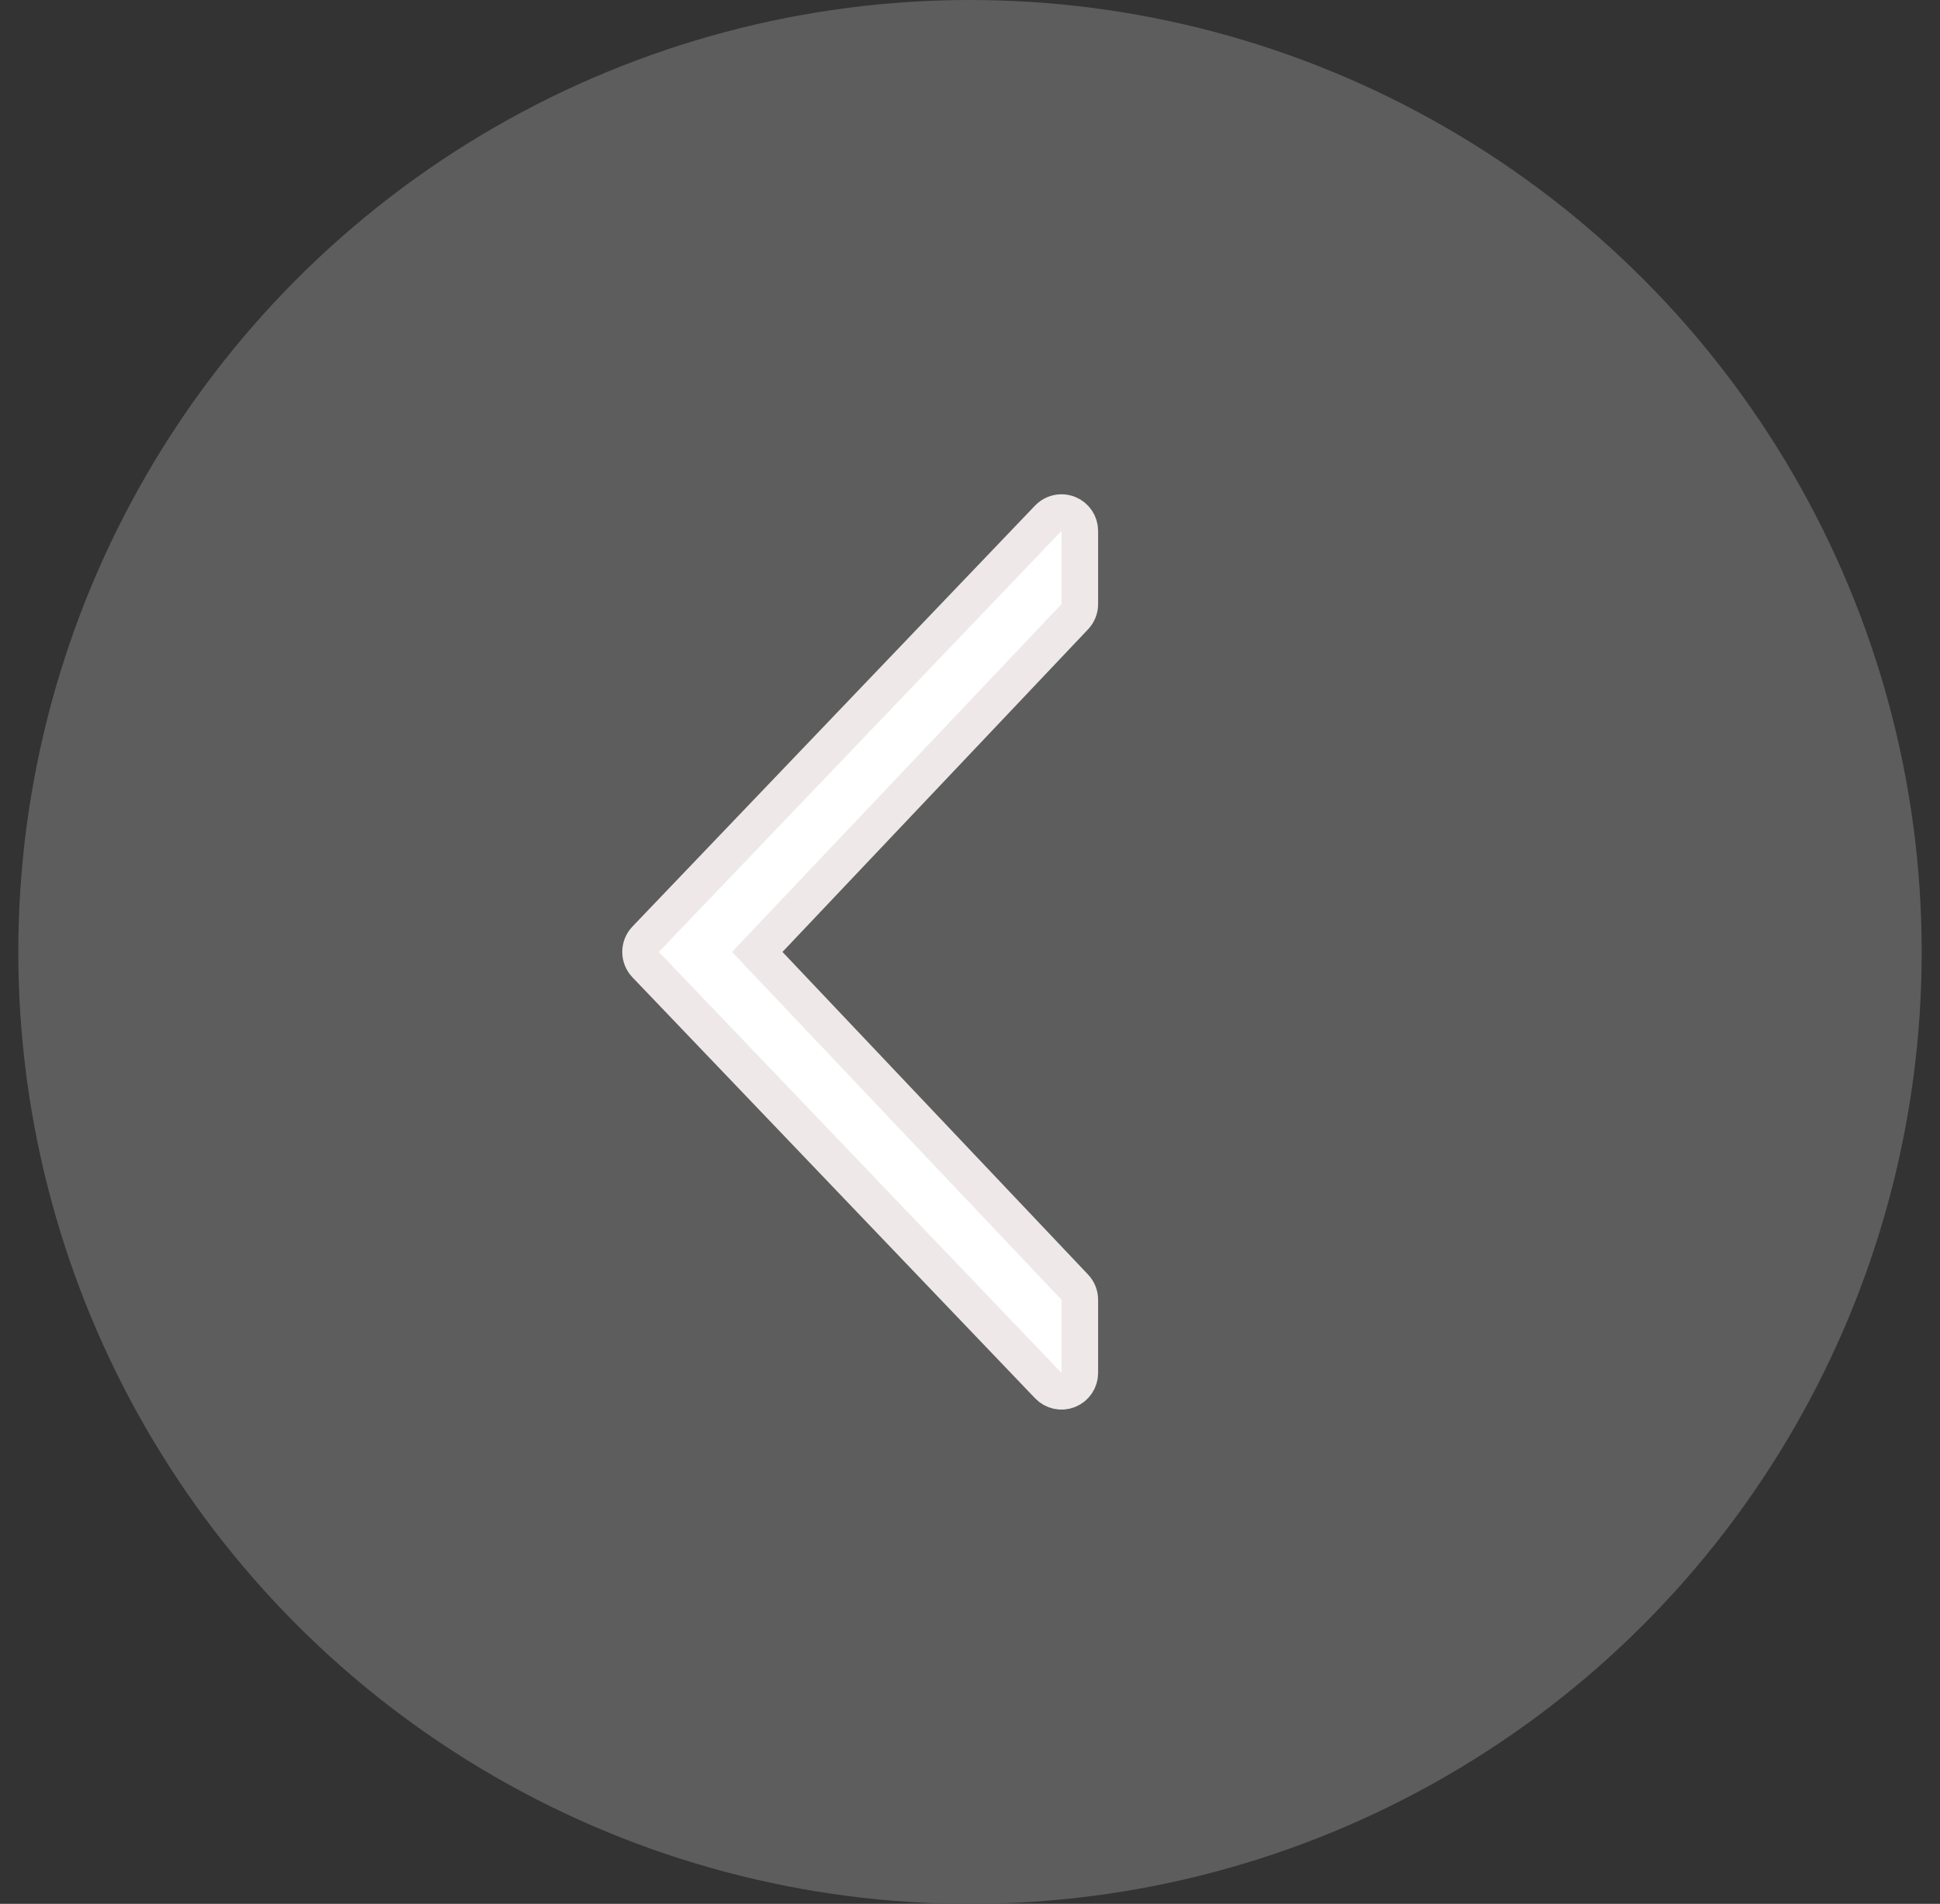 <svg width="53px" height="52px" viewBox="0 0 53 52" version="1.1" xmlns="http://www.w3.org/2000/svg" xmlns:xlink="http://www.w3.org/1999/xlink">
  <rect x="0" y="0" width="53" height="52" fill="#333333" stroke="none"/>
  <g stroke="none" stroke-width="1" fill="none" fill-rule="evenodd">
    <g transform="translate(-27, -517)">
      <circle fill="#5D5D5D" cx="53.5" cy="543" r="26"></circle>
      <g transform="translate(44.5, 531)" fill="#FFFFFF" fill-rule="nonzero" stroke="#EEE8E8">
        <path d="M12,2.5 L12,0.5 C12,0.296 11.876,0.112 11.686,0.036 C11.626,0.012 11.562,0 11.5,0 C11.366,0 11.235,0.054 11.139,0.154 L0.138,11.654 C-0.046,11.847 -0.046,12.152 0.138,12.346 L11.139,23.845 C11.28,23.993 11.497,24.041 11.686,23.964 C11.876,23.888 12,23.704 12,23.5 L12,21.5 C12,21.372 11.951,21.249 11.863,21.156 L3.188,12 L11.863,2.844 C11.951,2.751 12,2.628 12,2.5 Z"></path>
      </g>
    </g>
  </g>
</svg>
